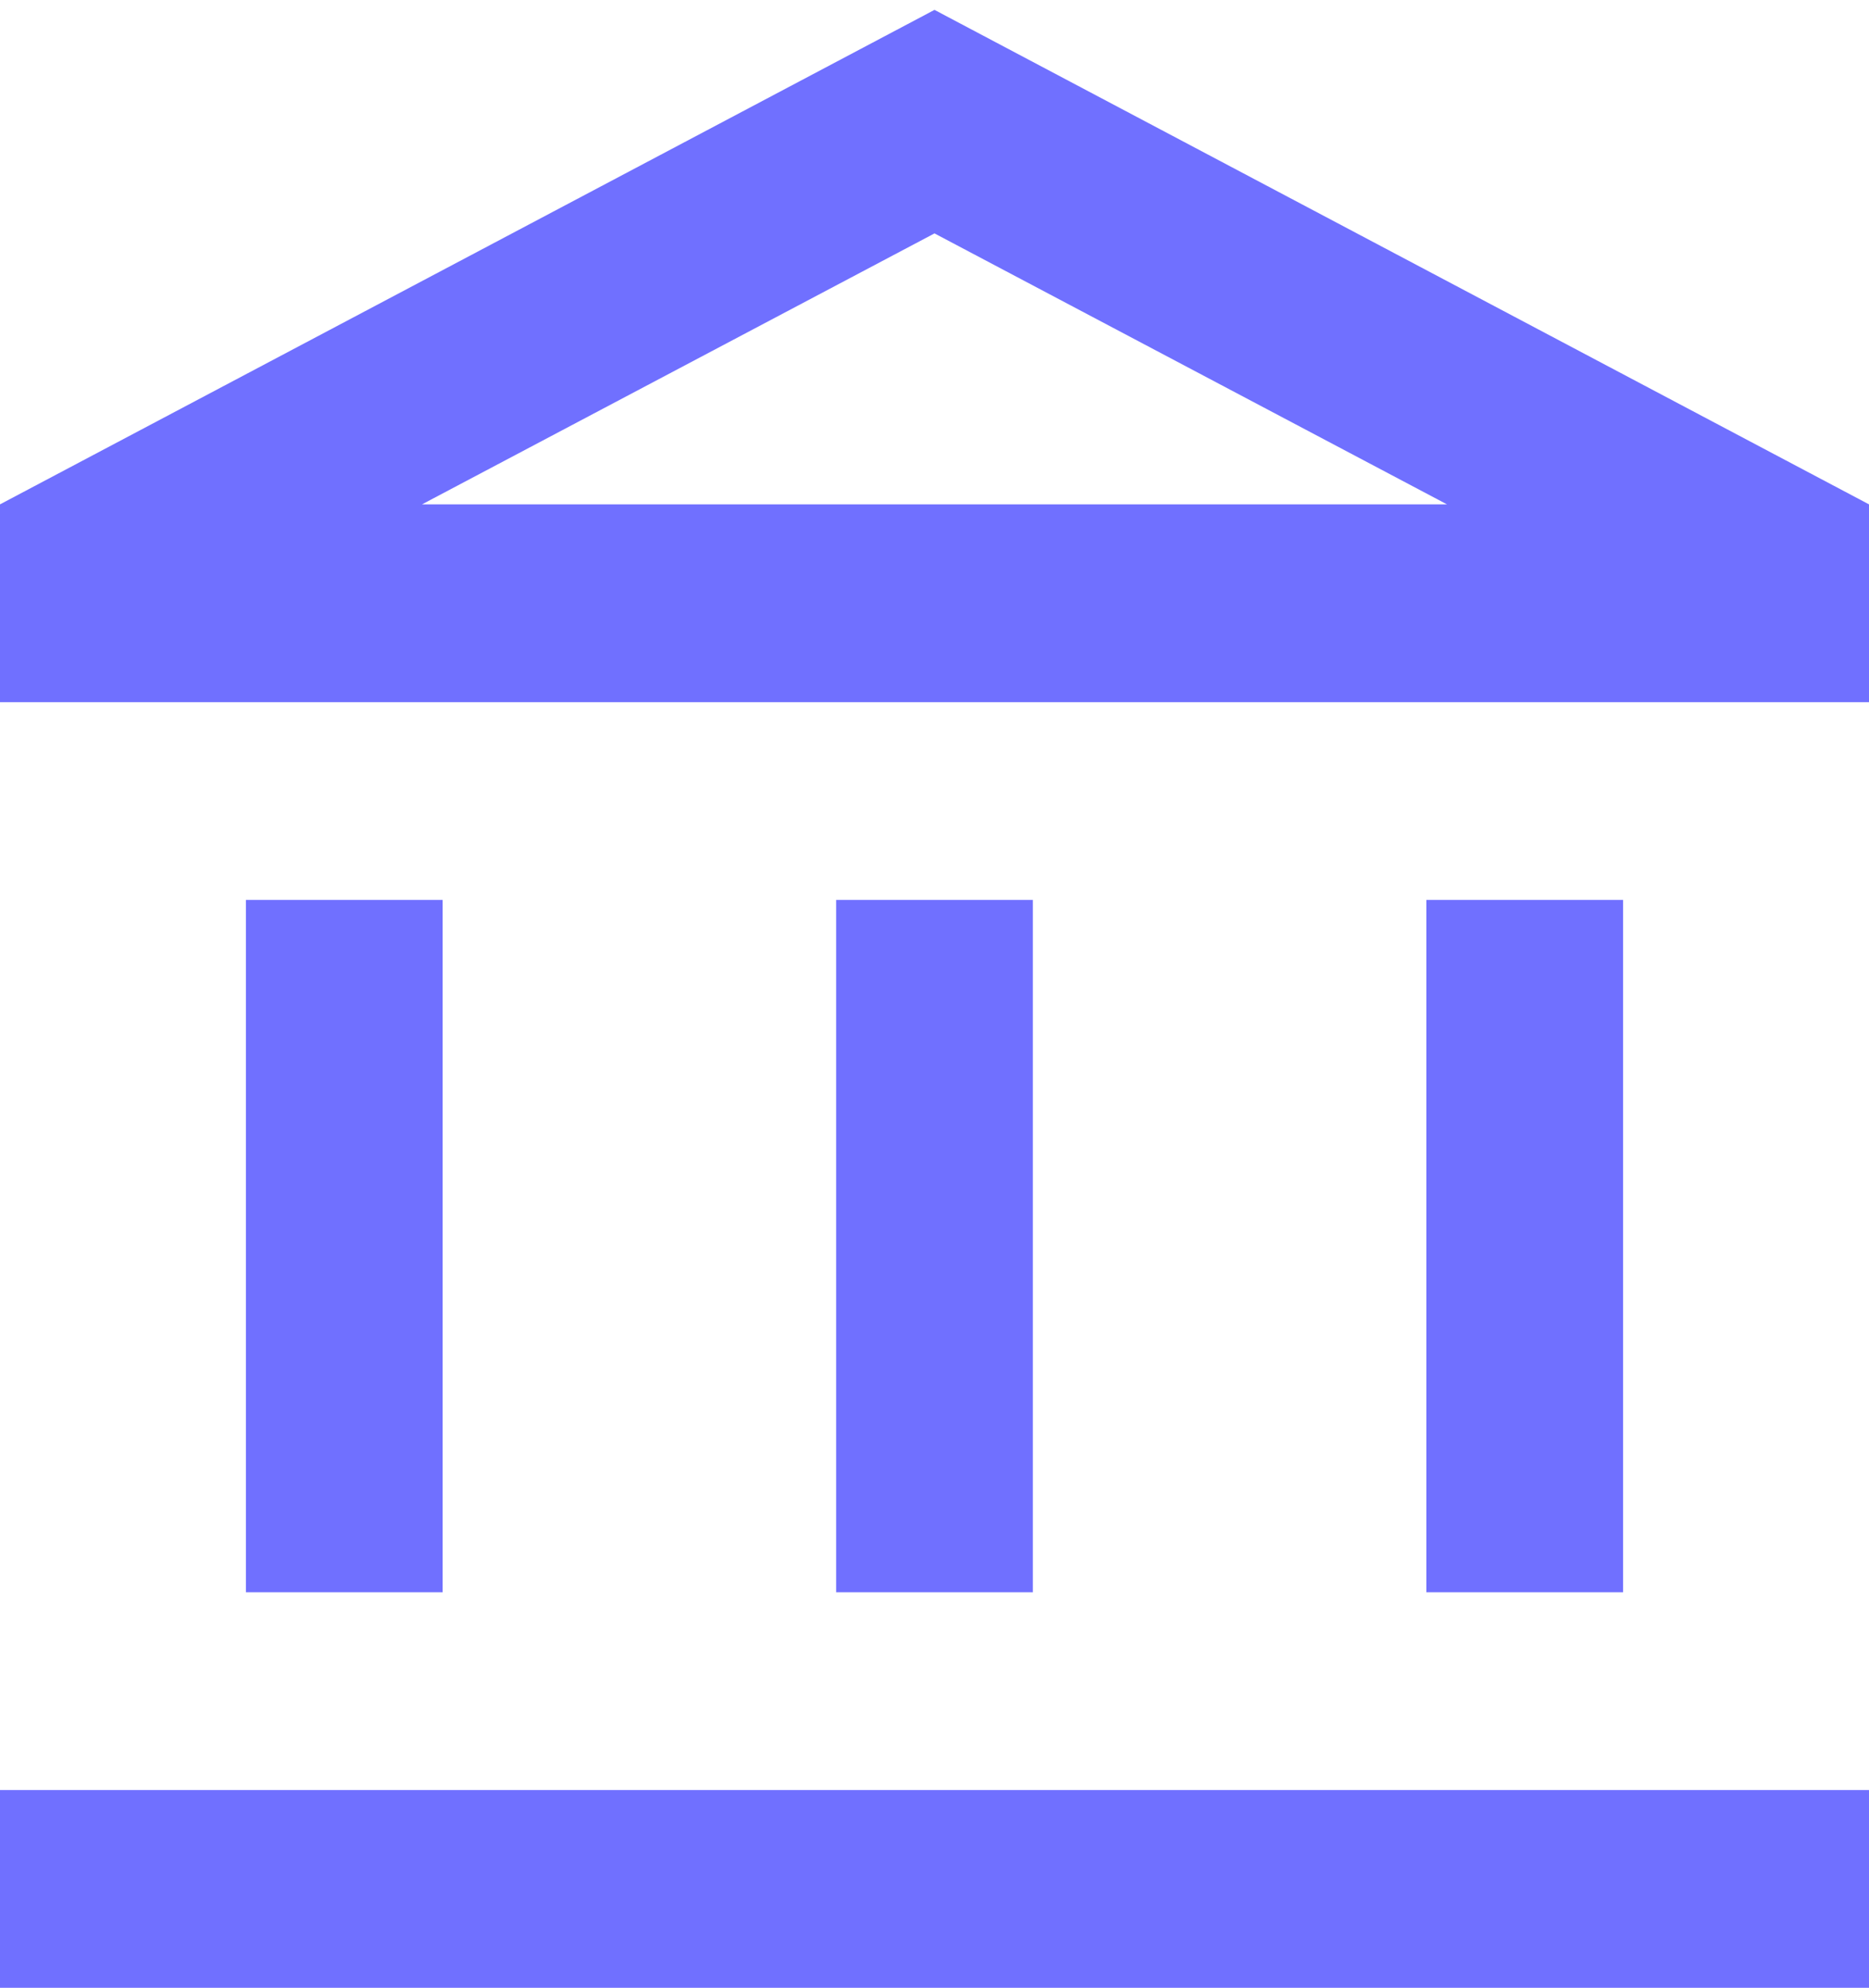 <svg width="63" height="67" viewBox="0 0 63 67" fill="none" xmlns="http://www.w3.org/2000/svg">
<path d="M14.921 30.333H8.289V53.667H14.921V30.333ZM34.816 30.333H28.184V53.667H34.816V30.333ZM63 60.333H0V67H63V60.333ZM54.711 30.333H48.079V53.667H54.711V30.333ZM31.5 7.867L48.775 17H14.225L31.5 7.867ZM31.5 0.333L0 17V23.667H63V17L31.5 0.333Z" fill="#7070FF"/>
</svg>
